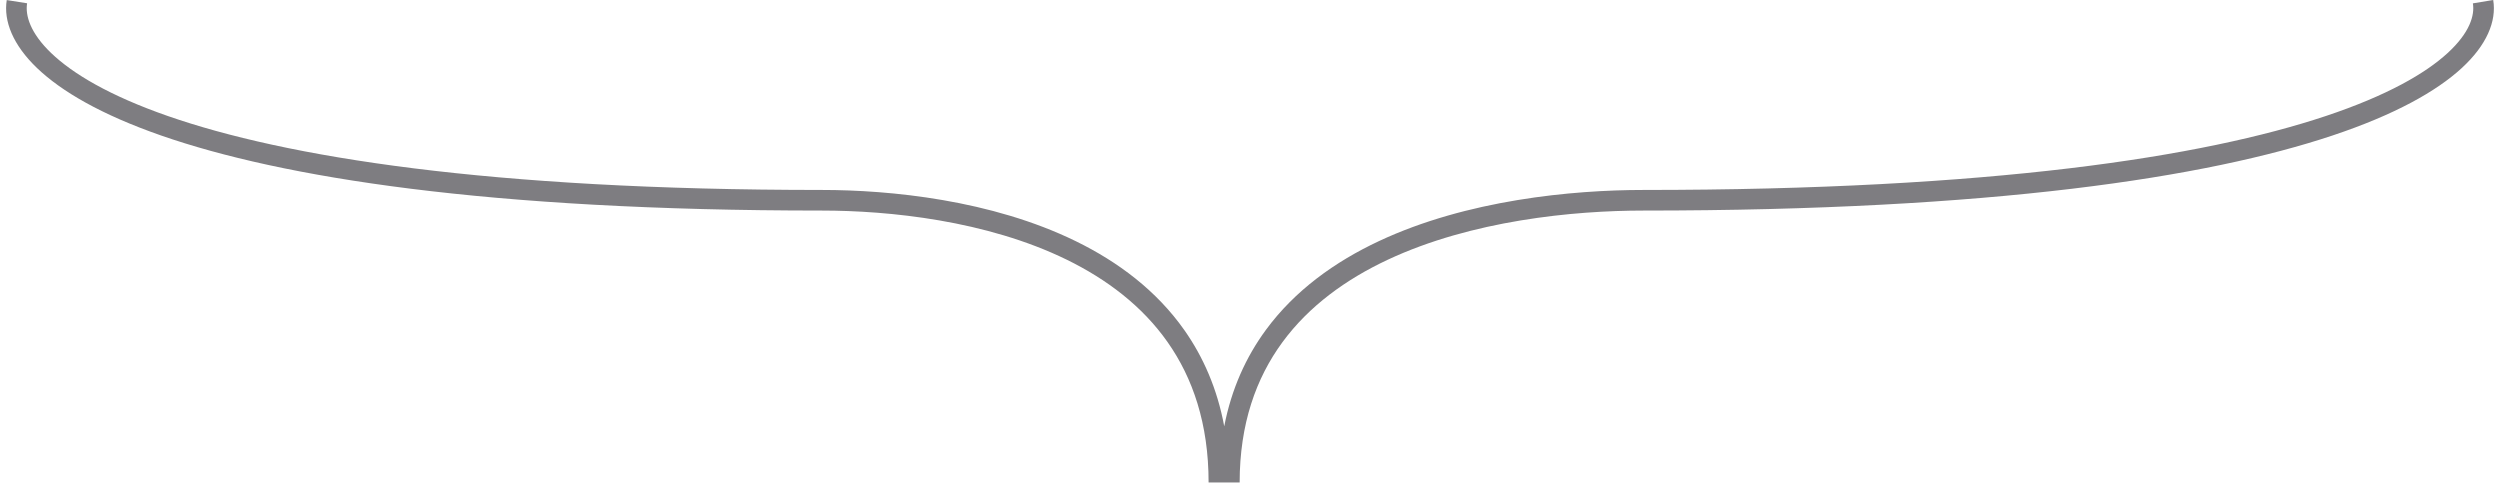 <svg width="182" height="36" viewBox="0 0 182 36" fill="none" xmlns="http://www.w3.org/2000/svg">
<path fill-rule="evenodd" clip-rule="evenodd" d="M181.506 0C181.761 1.548 181.03 3.29 179.202 4.967C177.371 6.646 174.361 8.345 169.793 9.869C160.654 12.918 145.085 15.329 119.655 15.329C114.543 15.329 107.131 16.049 101.025 18.91C97.981 20.337 95.291 22.283 93.363 24.91C91.441 27.527 90.247 30.861 90.247 35.123H89.486H88.747H87.986C87.986 30.853 86.838 27.516 84.996 24.898C83.148 22.272 80.572 20.329 77.659 18.905C71.815 16.048 64.718 15.329 59.821 15.329C35.438 15.329 20.504 12.918 11.733 9.866C7.349 8.34 4.458 6.639 2.699 4.956C0.942 3.274 0.249 1.537 0.491 0.005L1.973 0.239C1.834 1.116 2.188 2.391 3.736 3.872C5.282 5.352 7.955 6.963 12.226 8.449C20.766 11.421 35.507 13.829 59.821 13.829C64.816 13.829 72.177 14.556 78.317 17.558C81.396 19.063 84.194 21.153 86.222 24.034C87.606 26.001 88.619 28.318 89.124 31.035C89.651 28.312 90.708 25.991 92.153 24.022C94.268 21.142 97.183 19.055 100.389 17.552C106.783 14.555 114.45 13.829 119.655 13.829C145.019 13.829 160.402 11.421 169.319 8.446C173.779 6.958 176.572 5.344 178.188 3.861C179.808 2.375 180.168 1.105 180.026 0.244L181.506 0Z" fill="#7E7D81"/>
</svg>

